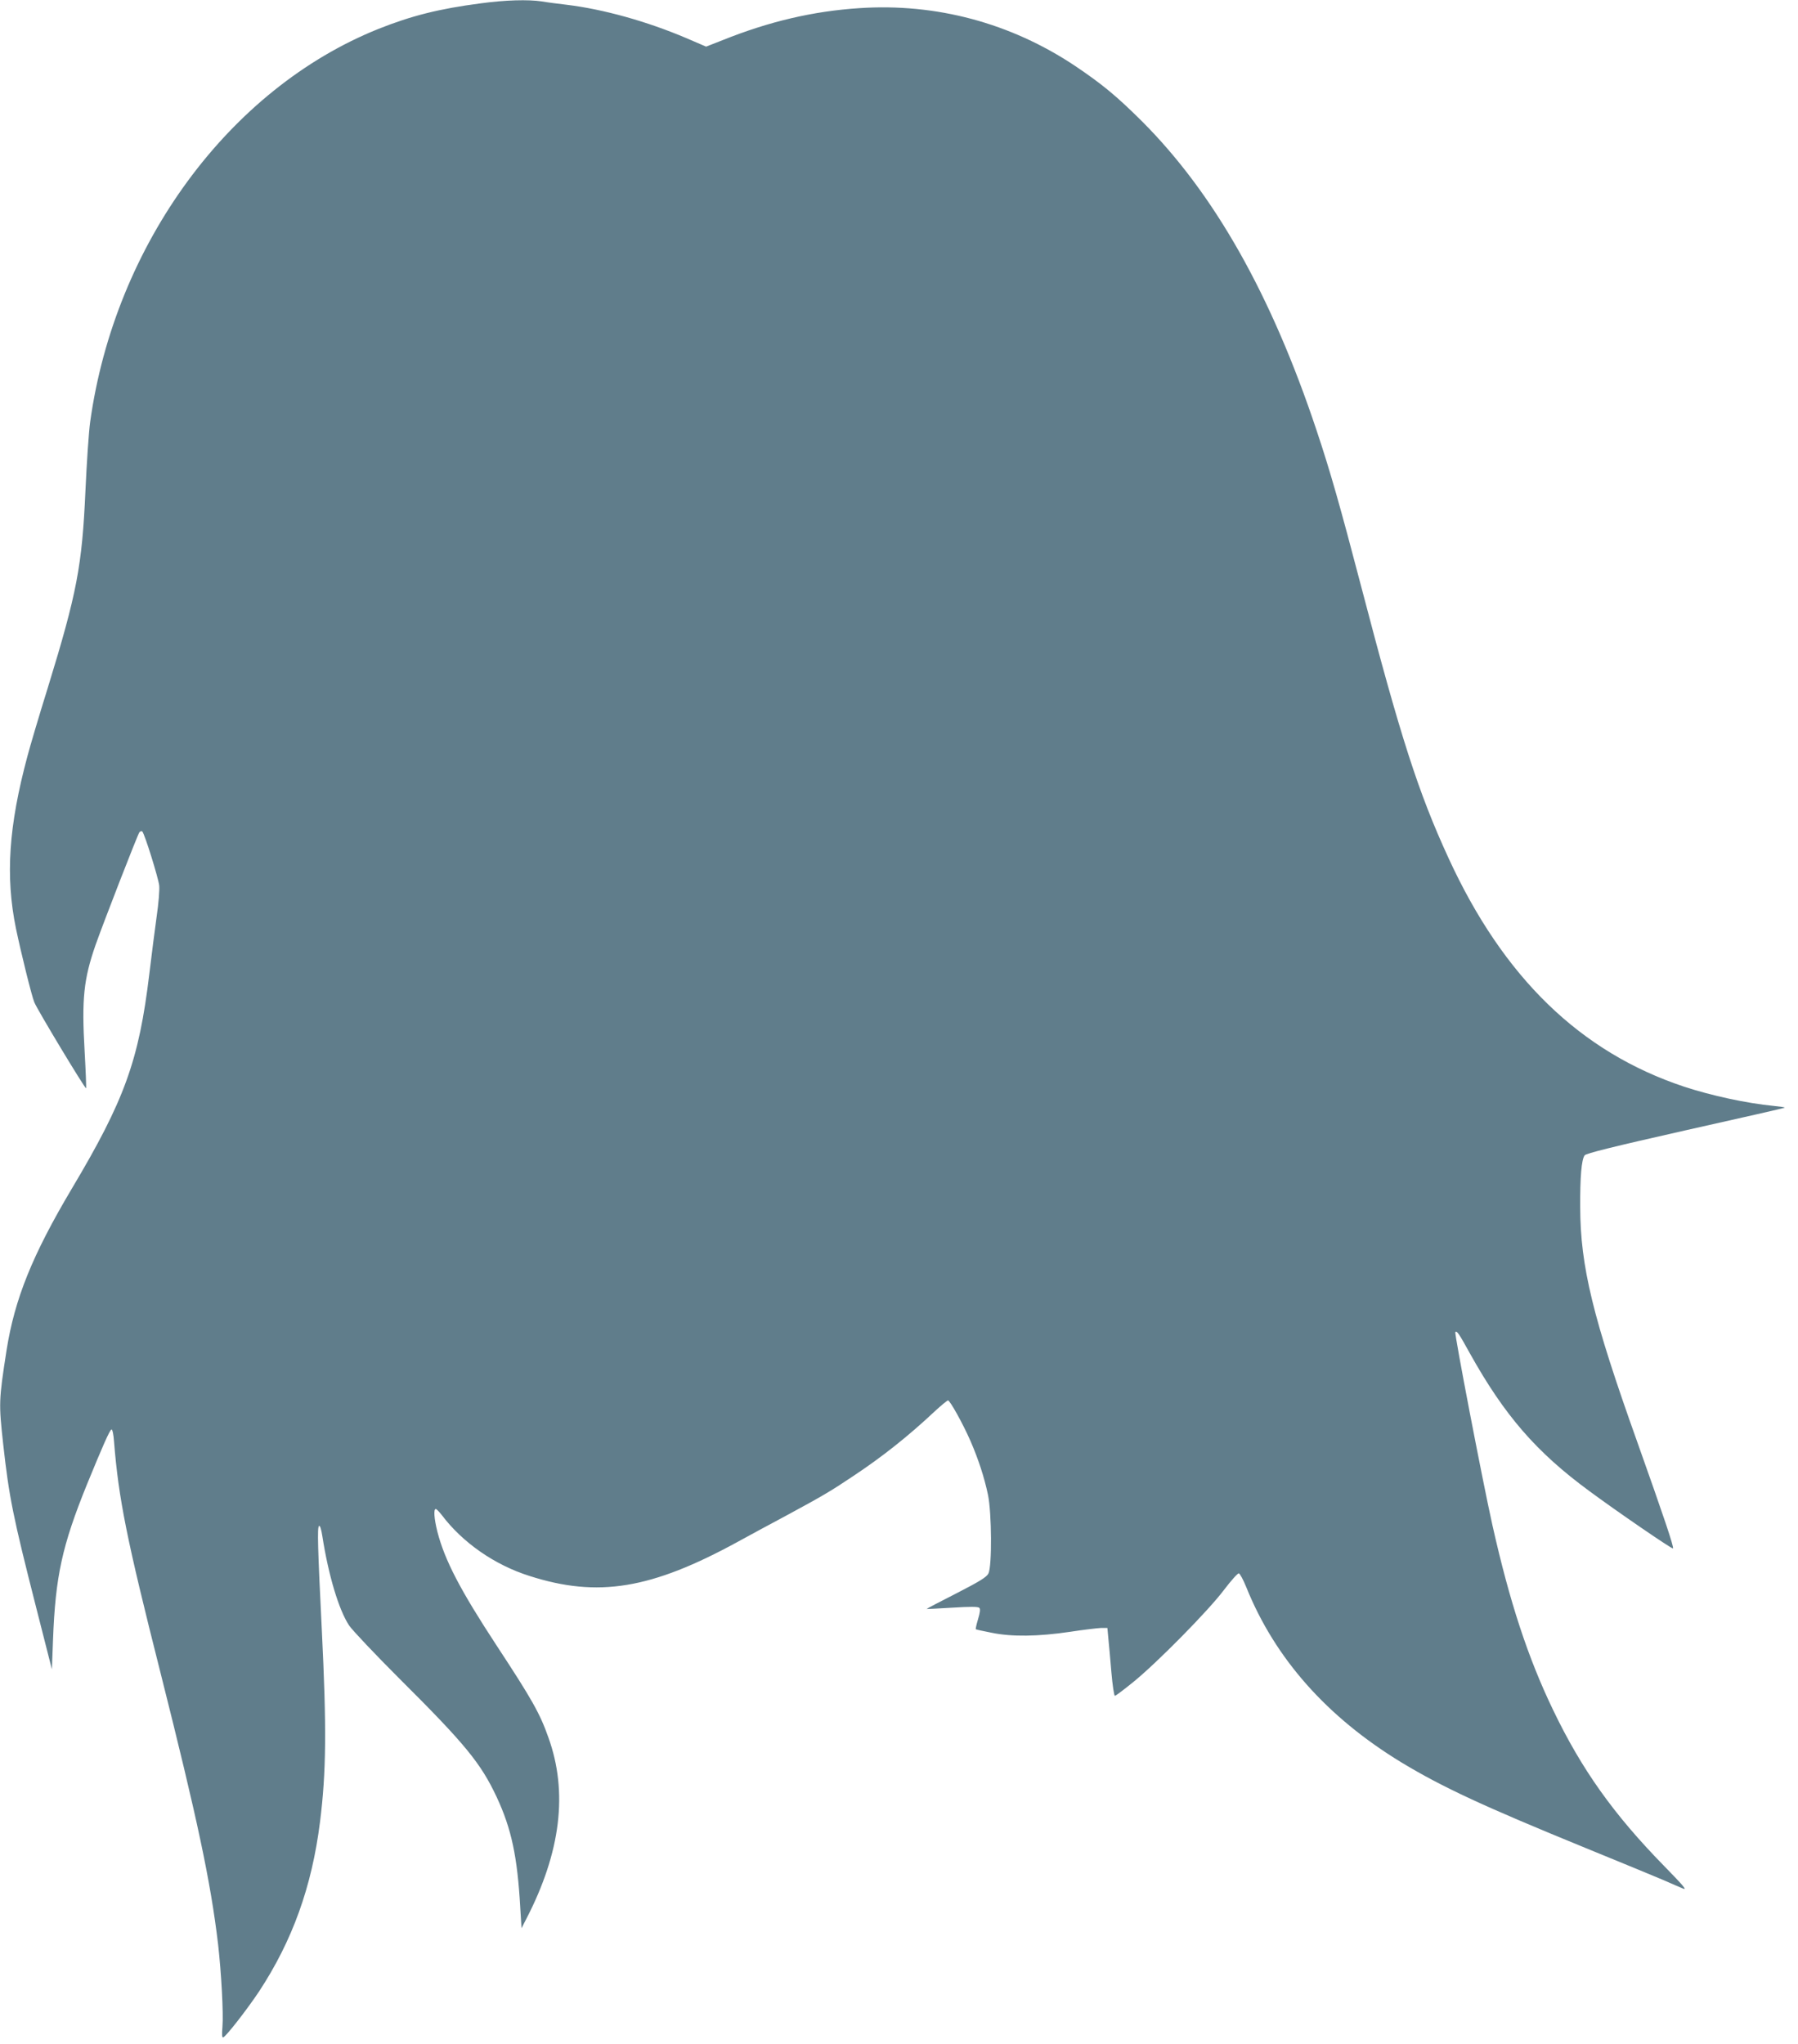 <?xml version="1.0" standalone="no"?>
<!DOCTYPE svg PUBLIC "-//W3C//DTD SVG 20010904//EN"
 "http://www.w3.org/TR/2001/REC-SVG-20010904/DTD/svg10.dtd">
<svg version="1.0" xmlns="http://www.w3.org/2000/svg"
 width="1126pt" height="1280pt" viewBox="0 0 1126 1280"
 preserveAspectRatio="xMidYMid meet">
<g transform="translate(0,1280) scale(0.1,-0.1)"
fill="#607d8b" stroke="none">
<path d="M3010 12779 c-261 -34 -434 -78 -640 -160 -935 -375 -1650 -1349
-1805 -2459 -9 -63 -22 -259 -30 -435 -21 -469 -53 -638 -235 -1230 -55 -176
-112 -369 -128 -430 -118 -439 -139 -753 -72 -1080 32 -153 98 -421 115 -462
19 -47 318 -543 324 -538 2 3 -2 106 -9 231 -19 330 -6 451 68 665 47 134 264
693 275 707 6 7 14 9 18 5 15 -15 100 -289 106 -338 3 -28 -4 -113 -16 -195
-11 -80 -32 -242 -46 -360 -65 -541 -155 -790 -486 -1345 -247 -416 -357 -689
-408 -1011 -49 -316 -49 -332 -21 -588 37 -333 61 -452 207 -1025 l98 -385 7
185 c15 396 56 587 213 974 99 242 142 339 153 343 6 2 13 -31 16 -75 29 -361
79 -610 291 -1448 231 -917 314 -1306 361 -1703 20 -177 34 -431 27 -515 -4
-49 -3 -69 5 -66 18 6 150 176 224 287 209 318 331 656 382 1062 39 311 42
585 11 1210 -25 504 -29 637 -17 644 6 4 14 -20 21 -66 38 -244 103 -460 167
-557 21 -31 164 -182 318 -336 409 -407 507 -527 606 -738 93 -199 130 -373
148 -692 l8 -130 31 60 c215 417 261 792 137 1135 -53 150 -102 237 -324 575
-227 346 -325 534 -371 713 -20 80 -25 142 -10 142 5 0 21 -17 37 -37 130
-173 331 -313 549 -382 430 -138 763 -83 1306 214 68 37 207 113 309 167 218
118 270 148 410 242 183 121 348 252 511 405 42 39 81 71 86 71 12 0 93 -145
141 -255 49 -113 86 -226 109 -335 24 -114 26 -449 3 -494 -12 -23 -54 -49
-202 -125 -103 -52 -186 -96 -185 -97 1 -1 73 3 160 8 112 7 162 7 170 -1 7
-7 5 -28 -8 -71 -10 -33 -16 -61 -14 -63 2 -2 47 -12 99 -22 125 -26 291 -24
492 6 84 13 171 23 193 24 l40 0 6 -65 c4 -36 12 -131 19 -212 7 -82 17 -148
22 -148 5 0 57 39 116 87 151 123 471 448 567 576 44 58 86 105 93 104 7 -1
28 -40 47 -87 180 -447 506 -814 973 -1098 257 -155 511 -273 1152 -535 223
-91 443 -182 490 -202 47 -21 101 -44 120 -52 28 -12 2 18 -120 143 -315 322
-515 603 -694 976 -157 326 -272 676 -380 1158 -63 283 -239 1200 -232 1208
10 9 21 -6 91 -133 217 -389 416 -619 750 -864 169 -125 516 -363 522 -358 7
8 -56 195 -223 665 -279 781 -357 1101 -358 1472 -1 190 8 298 28 325 9 12
178 54 630 156 341 76 621 140 623 142 2 3 -28 7 -67 11 -174 17 -394 65 -564
121 -649 216 -1130 682 -1474 1430 -191 415 -301 759 -547 1700 -133 508 -194
723 -280 980 -283 849 -641 1483 -1094 1936 -160 159 -249 232 -418 346 -403
269 -870 394 -1351 362 -290 -19 -564 -83 -858 -201 l-102 -40 -128 55 c-243
103 -514 179 -744 207 -52 6 -122 15 -156 21 -87 13 -229 9 -384 -12z"/>
</g>
</svg>
